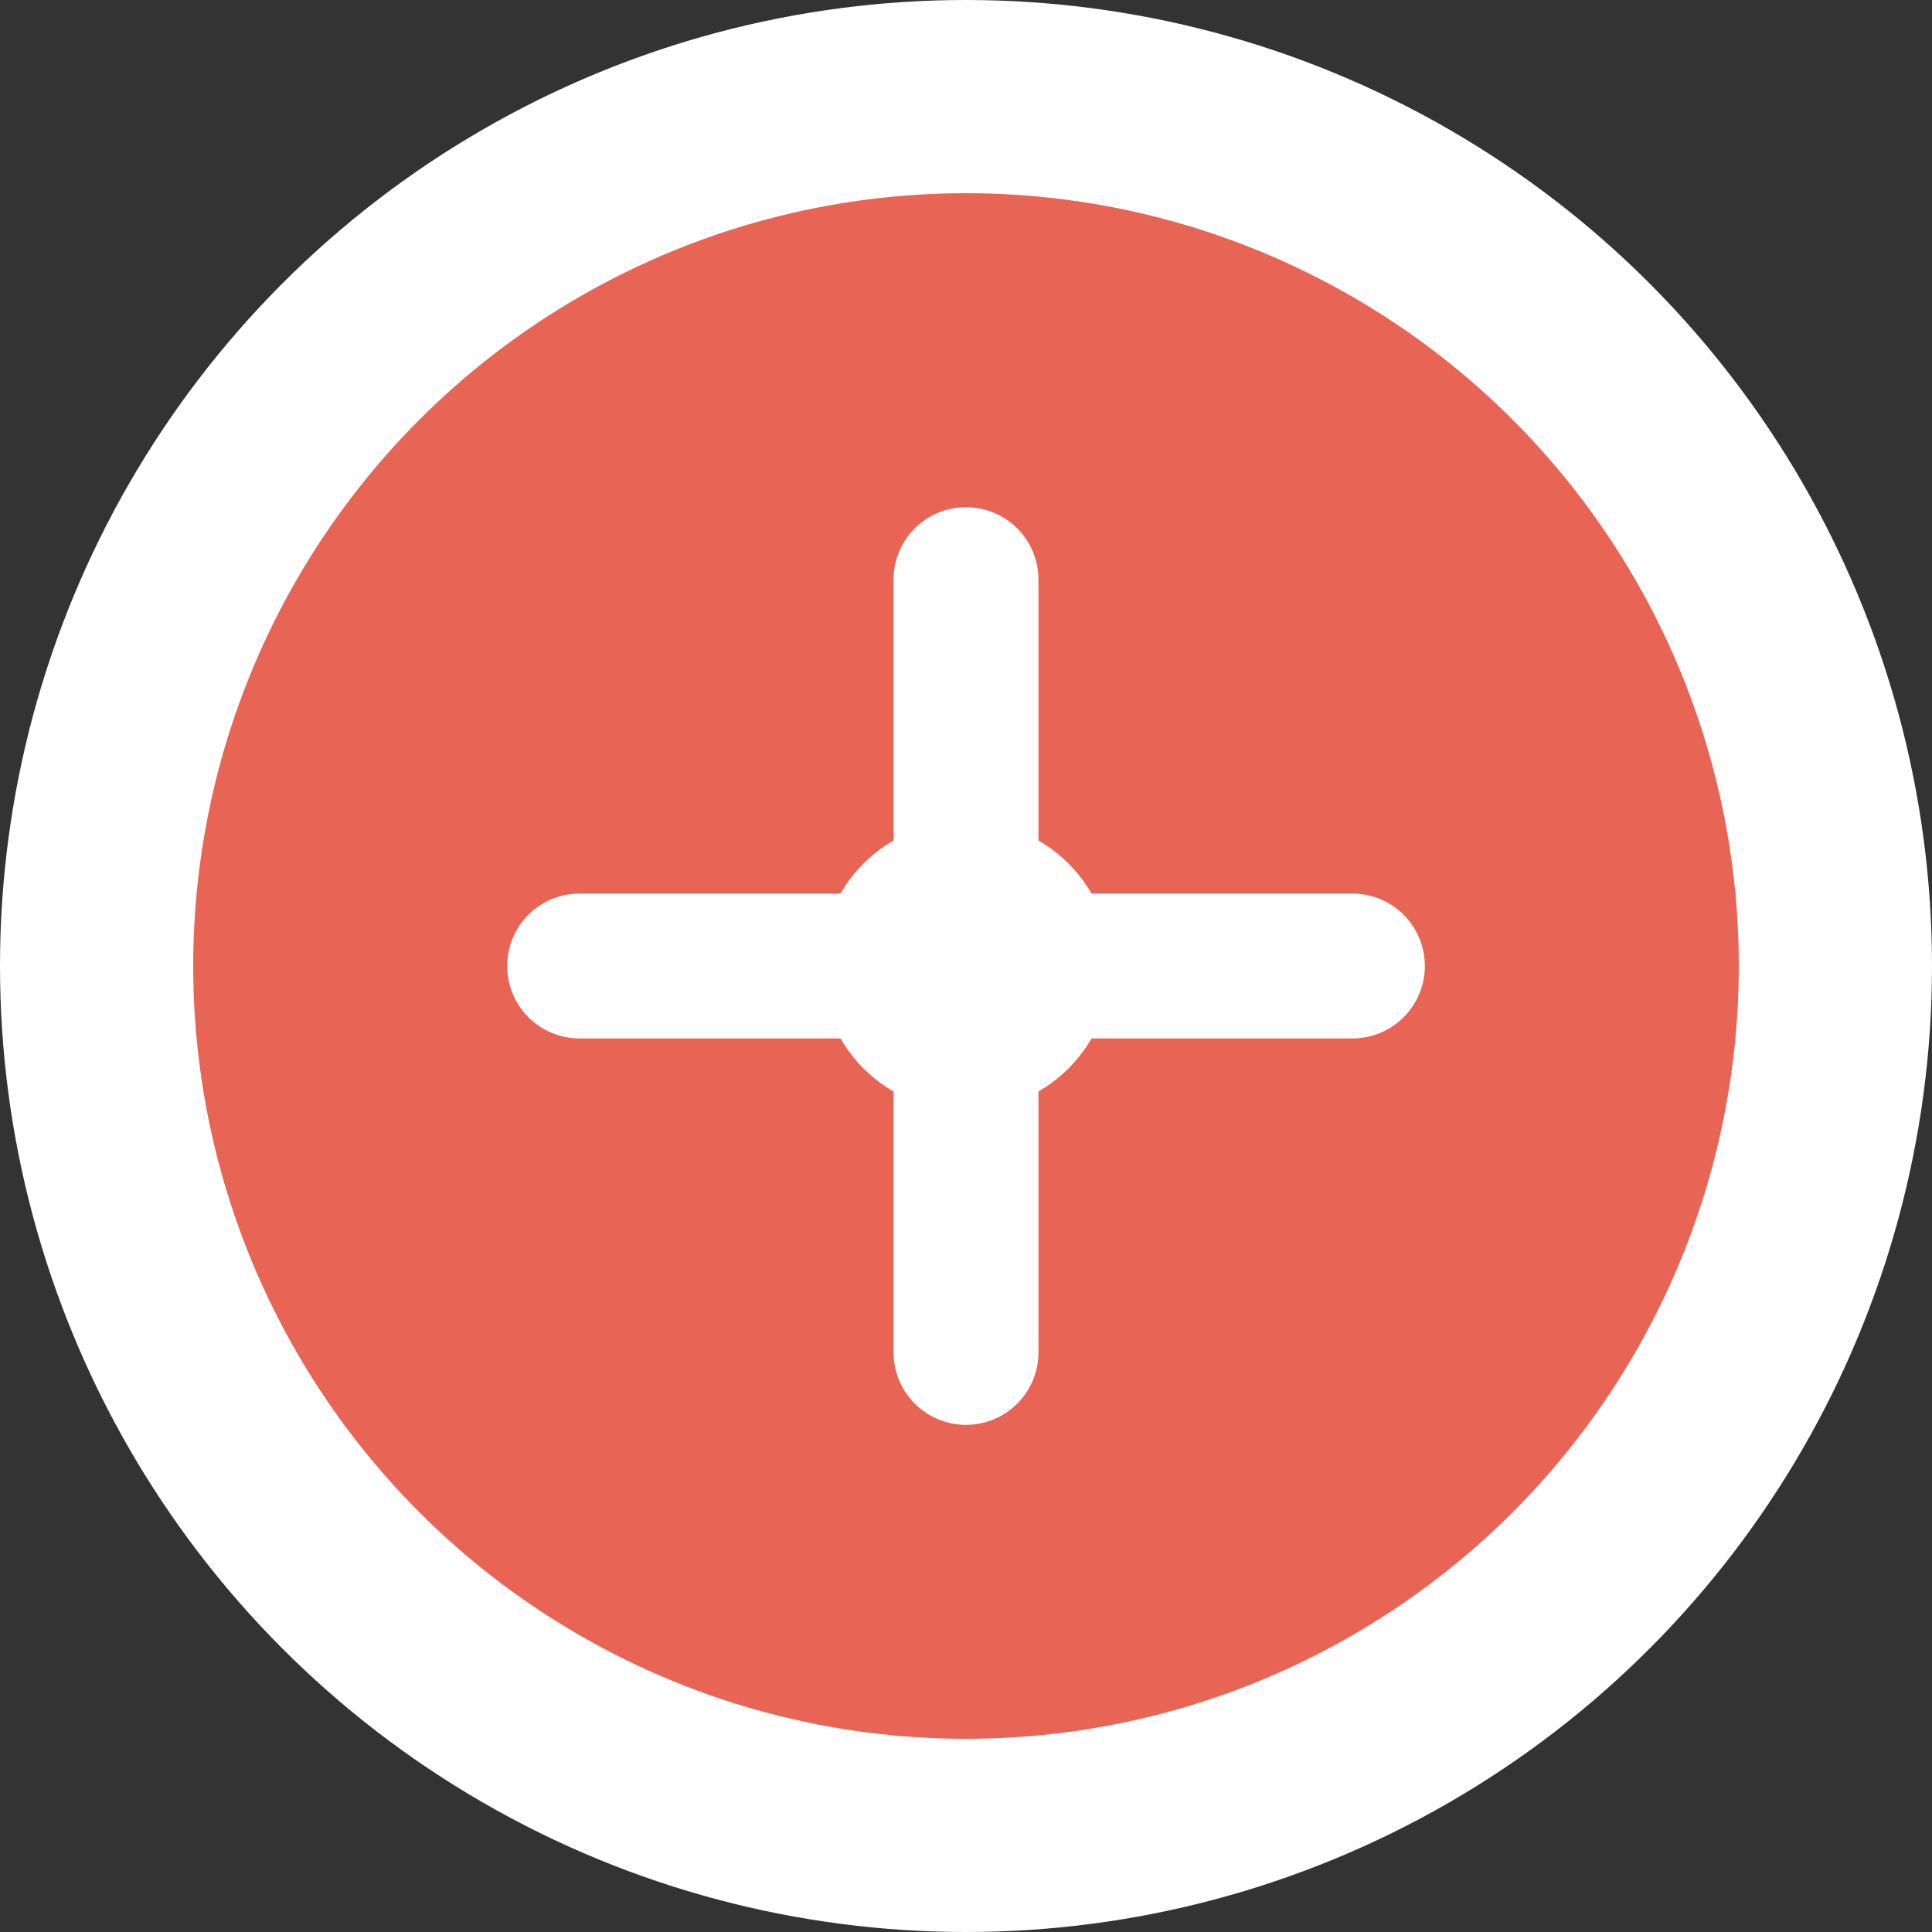 <svg width="40" height="40" viewBox="0 0 40 40" fill="none" xmlns="http://www.w3.org/2000/svg">
  <rect x="0" y="0" width="40" height="40" fill="#333333" stroke="none"/>
  <circle cx="20" cy="20" r="18" fill="#E86454" stroke="#fff" stroke-width="4"/>
  <path d="M12 20h16M20 12v16" stroke="#fff" stroke-width="3" stroke-linecap="round"/>
  <circle cx="20" cy="20" r="3" fill="#fff"/>
</svg>